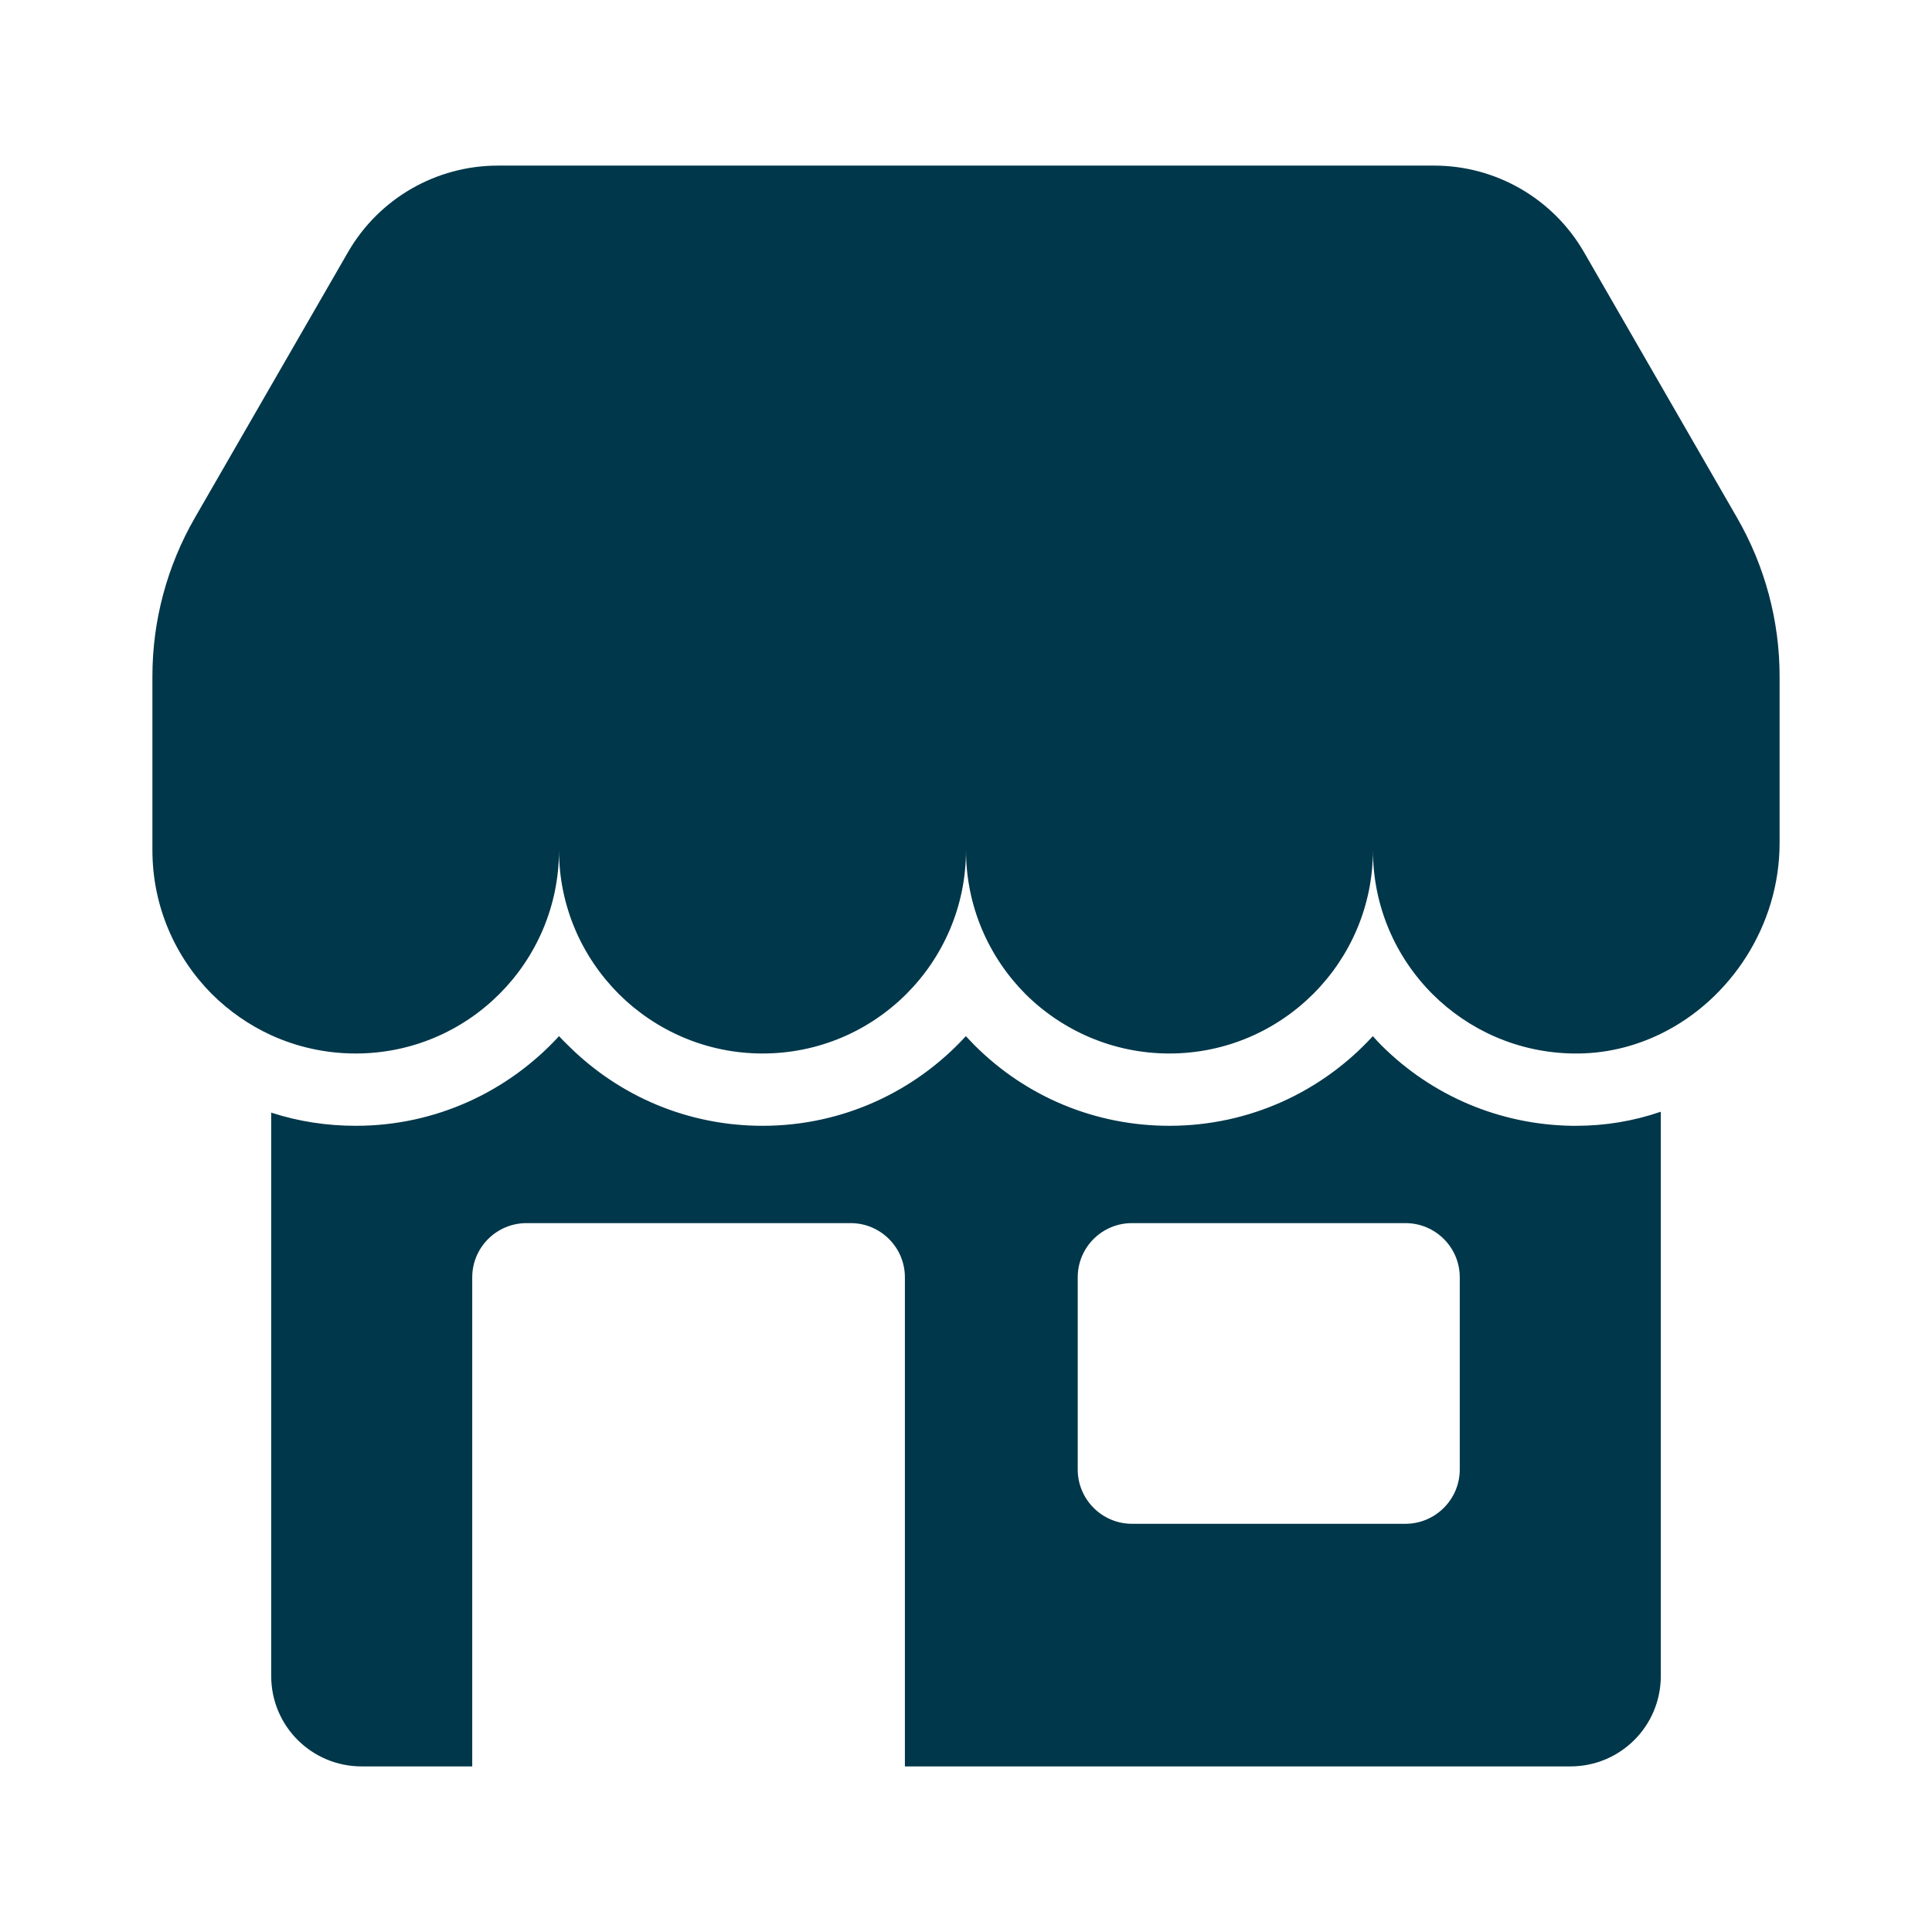 <svg width="35" height="35" viewBox="0 0 35 35" fill="none" xmlns="http://www.w3.org/2000/svg">
<path d="M28.554 20.395H28.473C27.169 20.373 25.944 19.855 25.023 18.935C24.971 18.882 24.919 18.827 24.87 18.771C23.956 19.77 22.642 20.395 21.185 20.395C19.852 20.395 18.597 19.878 17.654 18.935C17.602 18.882 17.549 18.827 17.497 18.771C16.583 19.77 15.27 20.395 13.815 20.395C12.486 20.395 11.234 19.878 10.288 18.935C10.232 18.882 10.18 18.827 10.127 18.771C9.214 19.767 7.903 20.395 6.446 20.395C5.919 20.395 5.408 20.317 4.913 20.156V30.362C4.913 31.27 5.647 32 6.551 32H8.555V23.14C8.555 22.597 8.997 22.158 9.538 22.158H15.411C15.951 22.158 16.393 22.597 16.393 23.14V32H28.45C29.354 32 30.087 31.27 30.087 30.362V20.14C29.593 20.31 29.078 20.395 28.554 20.395ZM26.445 26.622C26.445 27.162 26.003 27.605 25.462 27.605H20.507C19.963 27.605 19.524 27.162 19.524 26.622V23.14C19.524 22.597 19.963 22.158 20.507 22.158H25.462C26.003 22.158 26.445 22.597 26.445 23.14V26.622Z" fill="#00374A"/>
<path d="M32.239 12.253V15.273C32.239 16.763 31.354 18.109 30.087 18.728C29.602 18.964 29.065 19.095 28.495 19.085C27.499 19.069 26.602 18.659 25.95 18.008C25.282 17.339 24.872 16.419 24.872 15.4C24.872 17.434 23.218 19.085 21.184 19.085C20.169 19.085 19.245 18.672 18.577 18.008C17.912 17.339 17.5 16.419 17.5 15.4C17.5 17.434 15.852 19.085 13.815 19.085C12.8 19.085 11.879 18.672 11.211 18.008C10.543 17.339 10.127 16.419 10.127 15.4C10.127 17.434 8.479 19.085 6.445 19.085C5.899 19.085 5.381 18.967 4.913 18.754C4.513 18.571 4.149 18.316 3.838 18.008C3.173 17.339 2.761 16.419 2.761 15.4V12.253C2.761 11.244 3.026 10.255 3.53 9.38L6.308 4.562C6.868 3.596 7.9 3 9.02 3H25.98C27.1 3 28.131 3.596 28.692 4.562L31.469 9.38C31.973 10.255 32.239 11.244 32.239 12.253Z" fill="#00374A"/>
</svg>
